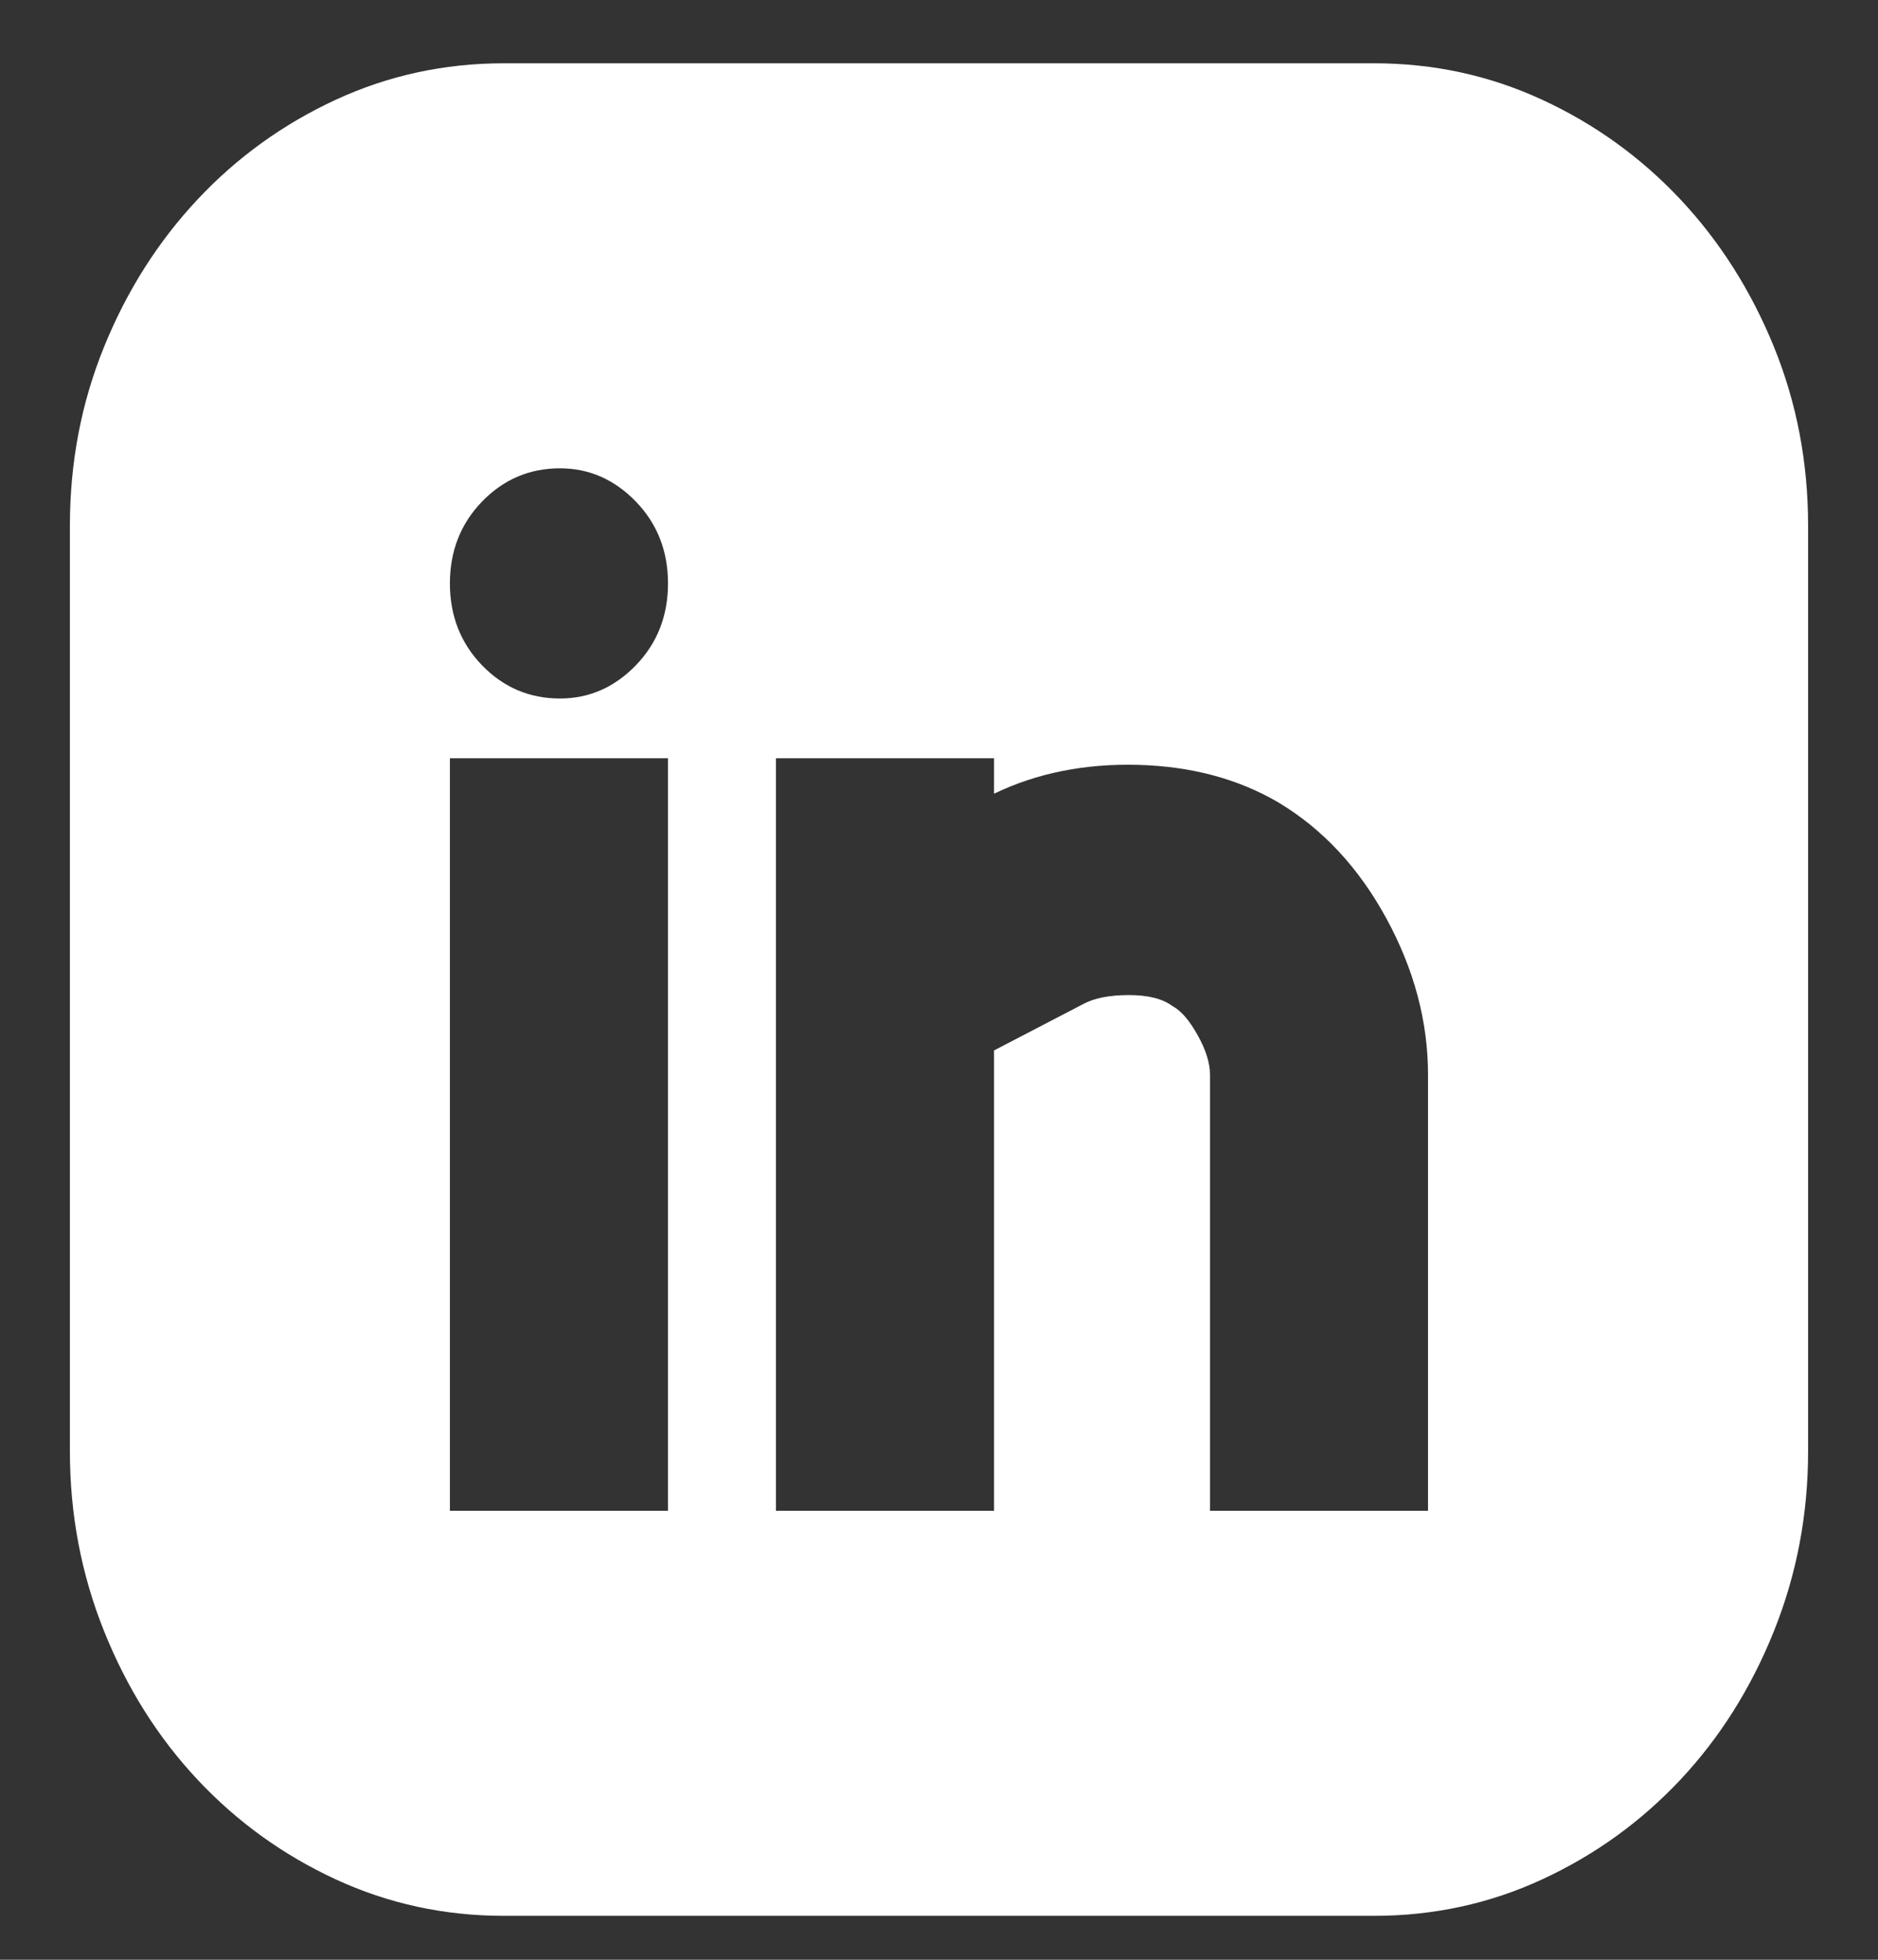 <svg width="23" height="24" viewBox="0 0 23 24" fill="none" xmlns="http://www.w3.org/2000/svg">
<rect x="0" y="0" width="23" height="24" fill="#333333" stroke="none"/>
<path d="M16.828 0.775C17.557 0.775 18.244 0.924 18.888 1.222C19.533 1.52 20.096 1.927 20.58 2.442C21.063 2.957 21.444 3.558 21.724 4.244C22.004 4.931 22.144 5.663 22.144 6.44V17.77C22.144 18.547 22.004 19.283 21.724 19.979C21.444 20.675 21.063 21.28 20.58 21.795C20.096 22.31 19.533 22.717 18.888 23.015C18.244 23.313 17.557 23.462 16.828 23.462H6.172C5.442 23.462 4.756 23.313 4.111 23.015C3.467 22.717 2.903 22.31 2.42 21.795C1.937 21.28 1.555 20.675 1.276 19.979C0.996 19.283 0.856 18.547 0.856 17.77V6.44C0.856 5.663 0.996 4.931 1.276 4.244C1.555 3.558 1.937 2.957 2.42 2.442C2.903 1.927 3.467 1.52 4.111 1.222C4.756 0.924 5.442 0.775 6.172 0.775H16.828ZM8.181 9.286H5.51V18.502H8.181V9.286ZM6.858 8.554C7.214 8.554 7.524 8.419 7.787 8.148C8.049 7.877 8.181 7.542 8.181 7.145C8.181 6.747 8.049 6.413 7.787 6.142C7.524 5.871 7.214 5.735 6.858 5.735C6.485 5.735 6.167 5.871 5.904 6.142C5.642 6.413 5.51 6.747 5.51 7.145C5.51 7.542 5.642 7.877 5.904 8.148C6.167 8.419 6.485 8.554 6.858 8.554ZM17.489 13.162C17.489 12.512 17.32 11.875 16.981 11.251C16.642 10.628 16.201 10.153 15.658 9.828C15.166 9.539 14.594 9.385 13.941 9.367C13.289 9.349 12.699 9.467 12.174 9.72V9.286H9.503V18.502H12.174V12.864L13.268 12.295C13.403 12.222 13.59 12.186 13.827 12.186C14.064 12.186 14.242 12.232 14.361 12.322C14.463 12.376 14.565 12.493 14.666 12.674C14.768 12.855 14.819 13.018 14.819 13.162V18.502H17.489V13.162Z" fill="white"/>
</svg>
